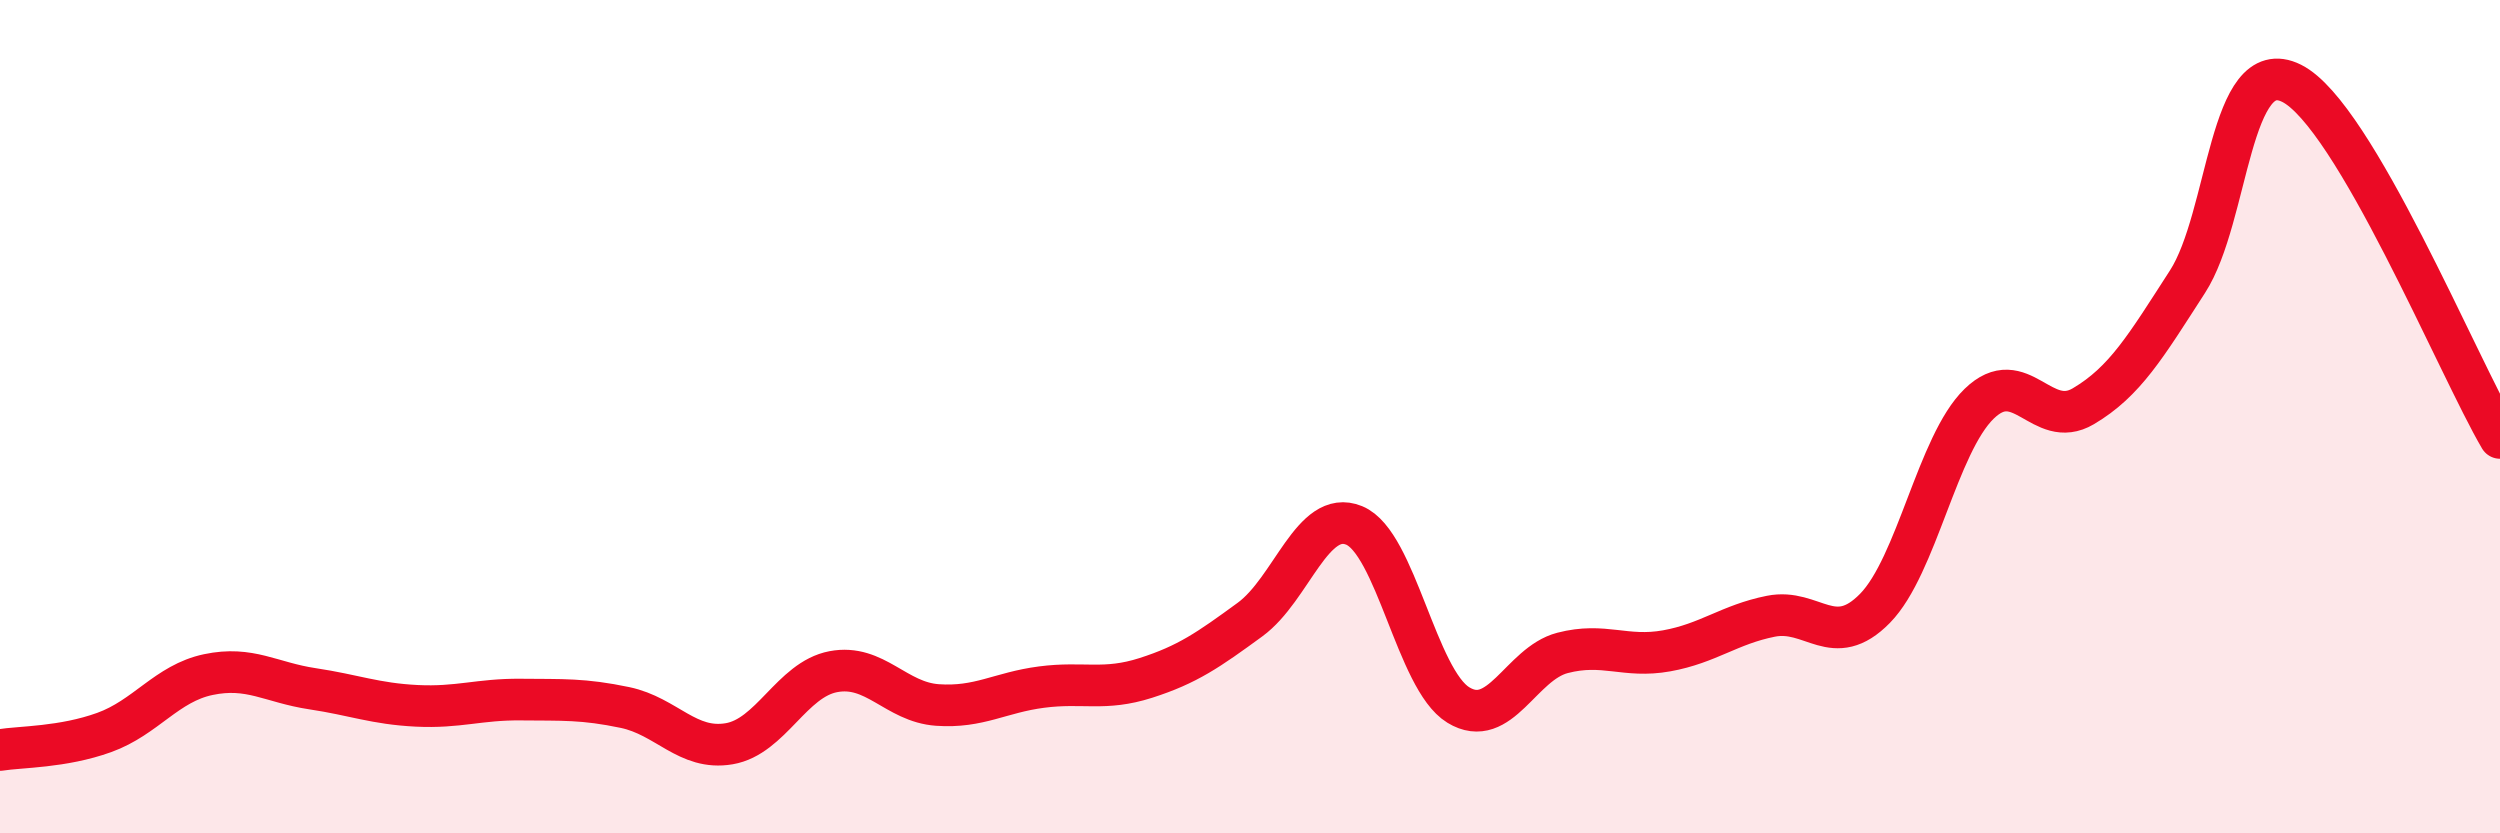 
    <svg width="60" height="20" viewBox="0 0 60 20" xmlns="http://www.w3.org/2000/svg">
      <path
        d="M 0,18 C 0.5,17.92 1.5,17.94 2.5,17.58 C 3.5,17.22 4,16.4 5,16.19 C 6,15.98 6.5,16.38 7.5,16.53 C 8.5,16.68 9,16.89 10,16.94 C 11,16.99 11.5,16.78 12.5,16.79 C 13.5,16.8 14,16.77 15,16.98 C 16,17.19 16.5,18.02 17.5,17.85 C 18.5,17.68 19,16.31 20,16.12 C 21,15.93 21.5,16.85 22.5,16.92 C 23.5,16.99 24,16.62 25,16.49 C 26,16.36 26.5,16.59 27.5,16.27 C 28.5,15.95 29,15.6 30,14.87 C 31,14.14 31.5,12.2 32.5,12.61 C 33.5,13.02 34,16.31 35,16.92 C 36,17.53 36.5,15.93 37.5,15.67 C 38.5,15.41 39,15.8 40,15.62 C 41,15.44 41.5,14.99 42.5,14.79 C 43.5,14.59 44,15.62 45,14.6 C 46,13.58 46.5,10.66 47.5,9.69 C 48.5,8.72 49,10.34 50,9.75 C 51,9.16 51.5,8.31 52.5,6.76 C 53.5,5.21 53.5,1.25 55,2 C 56.5,2.75 59,8.81 60,10.51L60 20L0 20Z"
        fill="#EB0A25"
        opacity="0.1"
        stroke-linecap="round"
        stroke-linejoin="round"
      />
      <path
        d="M 0,18 C 0.5,17.92 1.5,17.94 2.5,17.58 C 3.5,17.22 4,16.4 5,16.19 C 6,15.98 6.5,16.38 7.5,16.53 C 8.5,16.68 9,16.89 10,16.94 C 11,16.99 11.5,16.78 12.5,16.79 C 13.5,16.8 14,16.77 15,16.98 C 16,17.19 16.5,18.02 17.5,17.85 C 18.5,17.68 19,16.31 20,16.12 C 21,15.93 21.5,16.85 22.5,16.92 C 23.5,16.99 24,16.62 25,16.49 C 26,16.36 26.5,16.59 27.5,16.27 C 28.5,15.95 29,15.6 30,14.87 C 31,14.14 31.5,12.2 32.5,12.61 C 33.5,13.02 34,16.31 35,16.92 C 36,17.53 36.5,15.93 37.5,15.67 C 38.5,15.41 39,15.8 40,15.62 C 41,15.44 41.5,14.99 42.5,14.79 C 43.5,14.59 44,15.62 45,14.6 C 46,13.58 46.5,10.66 47.5,9.69 C 48.5,8.72 49,10.34 50,9.75 C 51,9.16 51.5,8.31 52.5,6.76 C 53.5,5.21 53.5,1.25 55,2 C 56.5,2.75 59,8.81 60,10.51"
        stroke="#EB0A25"
        stroke-width="1"
        fill="none"
        stroke-linecap="round"
        stroke-linejoin="round"
      />
    </svg>
  
